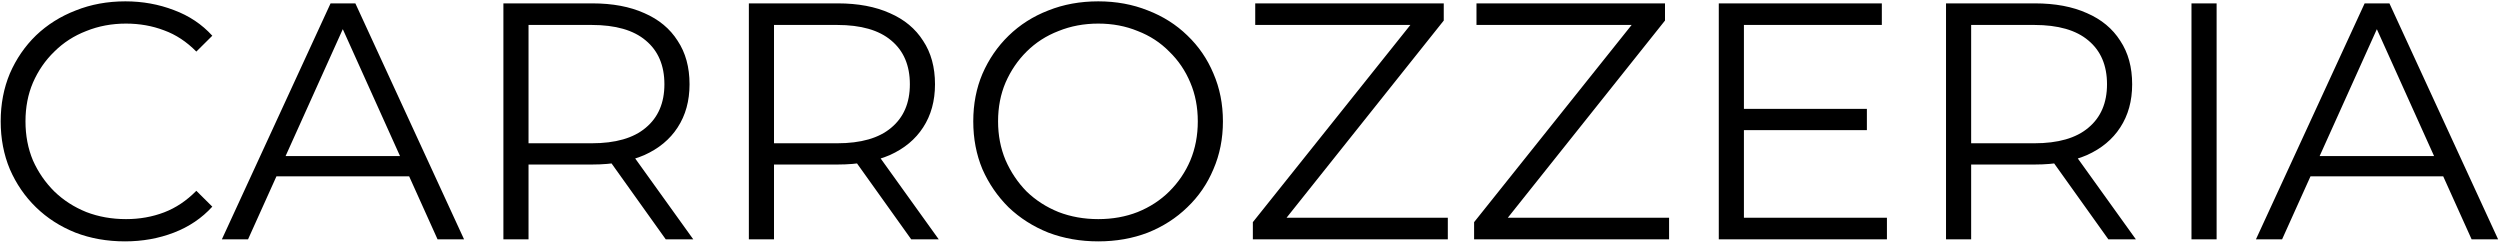<svg width="206" height="20" viewBox="0 0 206 20" fill="none" xmlns="http://www.w3.org/2000/svg">
<path d="M10.301 19.889C8.827 19.889 7.464 19.648 6.214 19.167C4.964 18.667 3.882 17.972 2.968 17.083C2.053 16.194 1.335 15.148 0.812 13.944C0.309 12.741 0.057 11.426 0.057 10C0.057 8.574 0.309 7.259 0.812 6.056C1.335 4.852 2.053 3.806 2.968 2.917C3.9 2.028 4.992 1.343 6.242 0.861C7.492 0.361 8.855 0.111 10.329 0.111C11.747 0.111 13.081 0.352 14.331 0.833C15.581 1.296 16.636 2 17.494 2.944L16.178 4.25C15.376 3.435 14.49 2.852 13.519 2.5C12.549 2.13 11.504 1.944 10.385 1.944C9.209 1.944 8.118 2.148 7.11 2.556C6.102 2.944 5.225 3.509 4.479 4.25C3.733 4.972 3.145 5.824 2.716 6.806C2.305 7.769 2.1 8.833 2.1 10C2.1 11.167 2.305 12.241 2.716 13.222C3.145 14.185 3.733 15.037 4.479 15.778C5.225 16.5 6.102 17.065 7.11 17.472C8.118 17.861 9.209 18.055 10.385 18.055C11.504 18.055 12.549 17.87 13.519 17.5C14.49 17.13 15.376 16.537 16.178 15.722L17.494 17.028C16.636 17.972 15.581 18.685 14.331 19.167C13.081 19.648 11.737 19.889 10.301 19.889ZM18.282 19.722L27.239 0.278H29.282L38.239 19.722H36.055L27.827 1.472H28.666L20.438 19.722H18.282ZM21.809 14.528L22.425 12.861H33.816L34.432 14.528H21.809ZM41.48 19.722V0.278H48.813C50.474 0.278 51.901 0.546 53.095 1.083C54.289 1.602 55.204 2.361 55.838 3.361C56.491 4.343 56.818 5.537 56.818 6.944C56.818 8.315 56.491 9.5 55.838 10.5C55.204 11.481 54.289 12.241 53.095 12.778C51.901 13.296 50.474 13.556 48.813 13.556H42.627L43.551 12.611V19.722H41.48ZM54.858 19.722L49.821 12.667H52.06L57.126 19.722H54.858ZM43.551 12.778L42.627 11.806H48.757C50.716 11.806 52.2 11.38 53.207 10.528C54.233 9.676 54.747 8.481 54.747 6.944C54.747 5.389 54.233 4.185 53.207 3.333C52.2 2.481 50.716 2.056 48.757 2.056H42.627L43.551 1.083V12.778ZM61.706 19.722V0.278H69.04C70.7 0.278 72.127 0.546 73.322 1.083C74.516 1.602 75.43 2.361 76.065 3.361C76.718 4.343 77.044 5.537 77.044 6.944C77.044 8.315 76.718 9.5 76.065 10.5C75.43 11.481 74.516 12.241 73.322 12.778C72.127 13.296 70.7 13.556 69.04 13.556H62.854L63.778 12.611V19.722H61.706ZM75.085 19.722L70.047 12.667H72.286L77.352 19.722H75.085ZM63.778 12.778L62.854 11.806H68.984C70.943 11.806 72.426 11.38 73.434 10.528C74.46 9.676 74.973 8.481 74.973 6.944C74.973 5.389 74.46 4.185 73.434 3.333C72.426 2.481 70.943 2.056 68.984 2.056H62.854L63.778 1.083V12.778ZM90.497 19.889C89.023 19.889 87.652 19.648 86.383 19.167C85.133 18.667 84.041 17.972 83.108 17.083C82.194 16.176 81.476 15.13 80.953 13.944C80.449 12.741 80.197 11.426 80.197 10C80.197 8.574 80.449 7.269 80.953 6.083C81.476 4.88 82.194 3.833 83.108 2.944C84.041 2.037 85.133 1.343 86.383 0.861C87.633 0.361 89.005 0.111 90.497 0.111C91.972 0.111 93.334 0.361 94.584 0.861C95.834 1.343 96.916 2.028 97.831 2.917C98.763 3.806 99.482 4.852 99.986 6.056C100.508 7.259 100.769 8.574 100.769 10C100.769 11.426 100.508 12.741 99.986 13.944C99.482 15.148 98.763 16.194 97.831 17.083C96.916 17.972 95.834 18.667 94.584 19.167C93.334 19.648 91.972 19.889 90.497 19.889ZM90.497 18.055C91.673 18.055 92.755 17.861 93.744 17.472C94.752 17.065 95.619 16.5 96.347 15.778C97.094 15.037 97.672 14.185 98.082 13.222C98.493 12.241 98.698 11.167 98.698 10C98.698 8.833 98.493 7.769 98.082 6.806C97.672 5.824 97.094 4.972 96.347 4.25C95.619 3.509 94.752 2.944 93.744 2.556C92.755 2.148 91.673 1.944 90.497 1.944C89.322 1.944 88.23 2.148 87.223 2.556C86.215 2.944 85.338 3.509 84.592 4.25C83.864 4.972 83.285 5.824 82.856 6.806C82.446 7.769 82.241 8.833 82.241 10C82.241 11.148 82.446 12.213 82.856 13.194C83.285 14.176 83.864 15.037 84.592 15.778C85.338 16.5 86.215 17.065 87.223 17.472C88.23 17.861 89.322 18.055 90.497 18.055ZM103.235 19.722V18.305L116.837 1.278L117.061 2.056H103.431V0.278H118.965V1.694L105.39 18.722L105.138 17.944H119.3V19.722H103.235ZM121.466 19.722V18.305L135.069 1.278L135.293 2.056H121.662V0.278H137.196V1.694L123.621 18.722L123.369 17.944H137.532V19.722H121.466ZM143.475 8.972H153.831V10.722H143.475V8.972ZM143.699 17.944H155.483V19.722H141.628V0.278H155.063V2.056H143.699V17.944ZM160.352 19.722V0.278H167.685C169.345 0.278 170.773 0.546 171.967 1.083C173.161 1.602 174.075 2.361 174.71 3.361C175.363 4.343 175.69 5.537 175.69 6.944C175.69 8.315 175.363 9.5 174.71 10.5C174.075 11.481 173.161 12.241 171.967 12.778C170.773 13.296 169.345 13.556 167.685 13.556H161.499L162.423 12.611V19.722H160.352ZM173.73 19.722L168.692 12.667H170.931L175.997 19.722H173.73ZM162.423 12.778L161.499 11.806H167.629C169.588 11.806 171.071 11.38 172.079 10.528C173.105 9.676 173.618 8.481 173.618 6.944C173.618 5.389 173.105 4.185 172.079 3.333C171.071 2.481 169.588 2.056 167.629 2.056H161.499L162.423 1.083V12.778ZM180.578 19.722V0.278H182.649V19.722H180.578ZM185.889 19.722L194.846 0.278H196.889L205.845 19.722H203.662L195.433 1.472H196.273L188.044 19.722H185.889ZM189.416 14.528L190.031 12.861H201.423L202.039 14.528H189.416Z" fill="black"/>
</svg>
